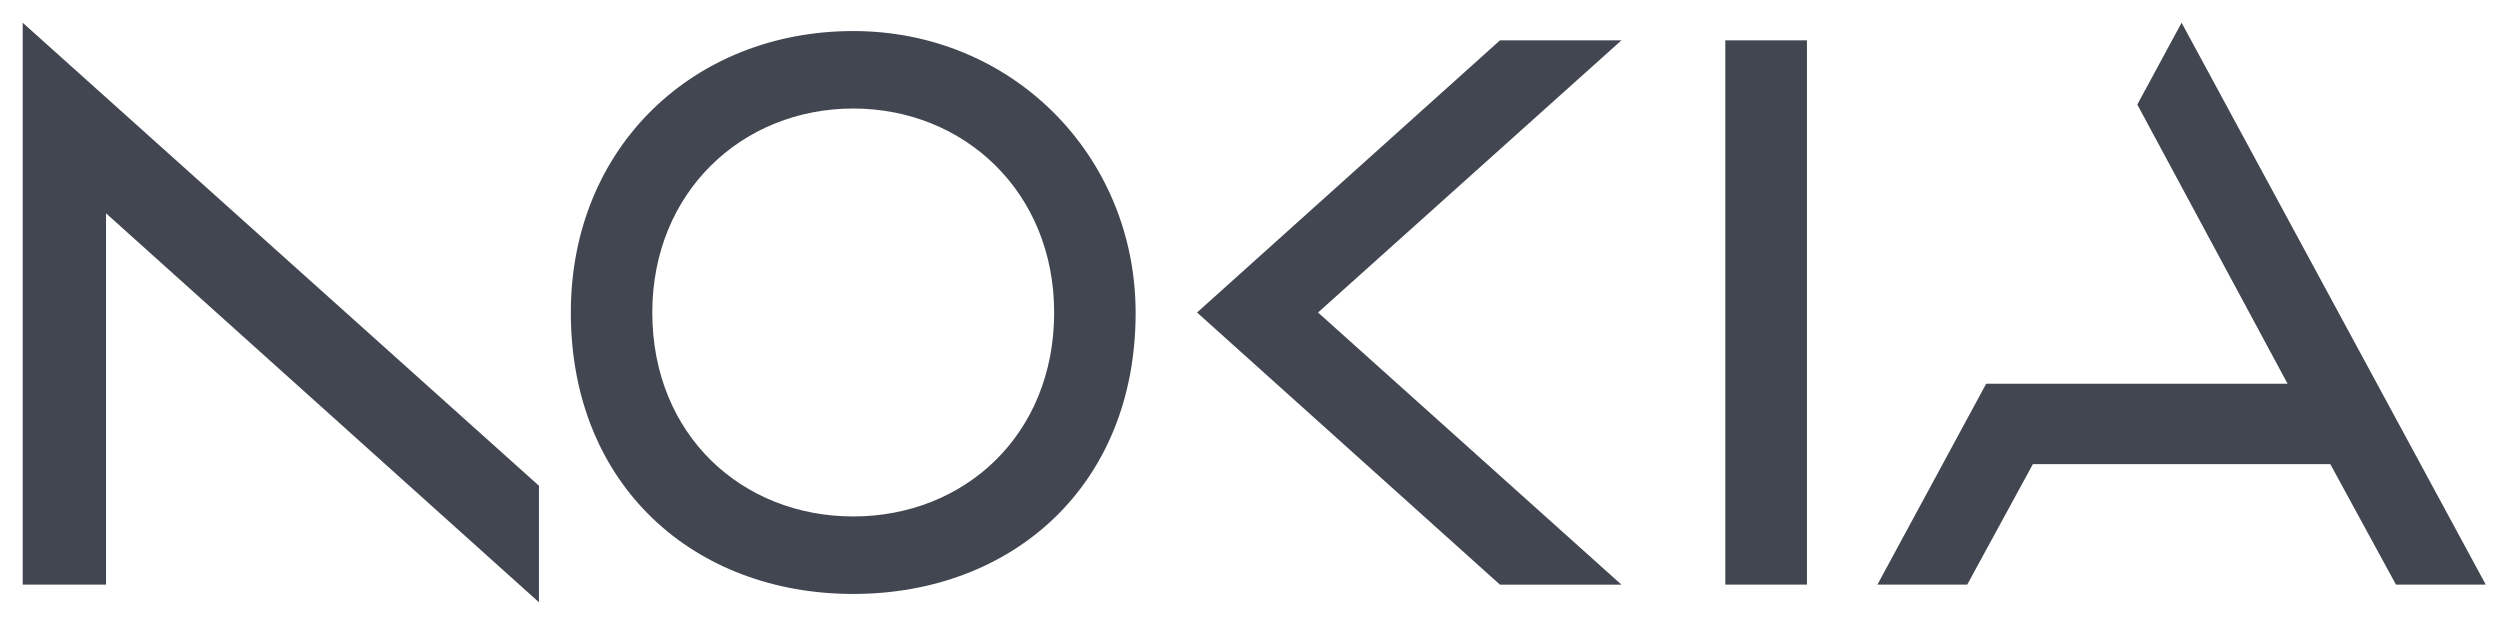 <svg width="88" height="22" viewBox="0 0 88 22" fill="none" xmlns="http://www.w3.org/2000/svg">
<g clip-path="url(#clip0_15621_29628)">
<path d="M60.731 1.42V20.579H63.605V1.42H60.731ZM30.034 1.093C24.436 1.093 20.093 5.167 20.093 11C20.093 17.095 24.436 20.907 30.034 20.907C35.631 20.907 39.983 17.095 39.974 11C39.966 5.474 35.631 1.093 30.034 1.093ZM37.106 11C37.106 15.318 33.94 18.179 30.034 18.179C26.127 18.179 22.961 15.318 22.961 11C22.961 6.76 26.127 3.82 30.034 3.82C33.94 3.82 37.106 6.76 37.106 11ZM0.799 0.8V20.579H3.732V7.508L18.971 21.2V17.099L0.799 0.8ZM42.136 11L52.799 20.58H57.075L46.395 11L57.075 1.42H52.799L42.136 11ZM87.499 20.579H84.338L82.027 16.337H71.558L69.246 20.579H66.085L69.913 13.508H80.523L75.233 3.68L76.792 0.8L87.499 20.579Z" fill="#414651"/>
</g>
<defs>
<clipPath id="clip0_15621_29628">
<rect width="86.7" height="20.4" fill="white" transform="translate(0.8 0.8)"/>
</clipPath>
</defs>
</svg>